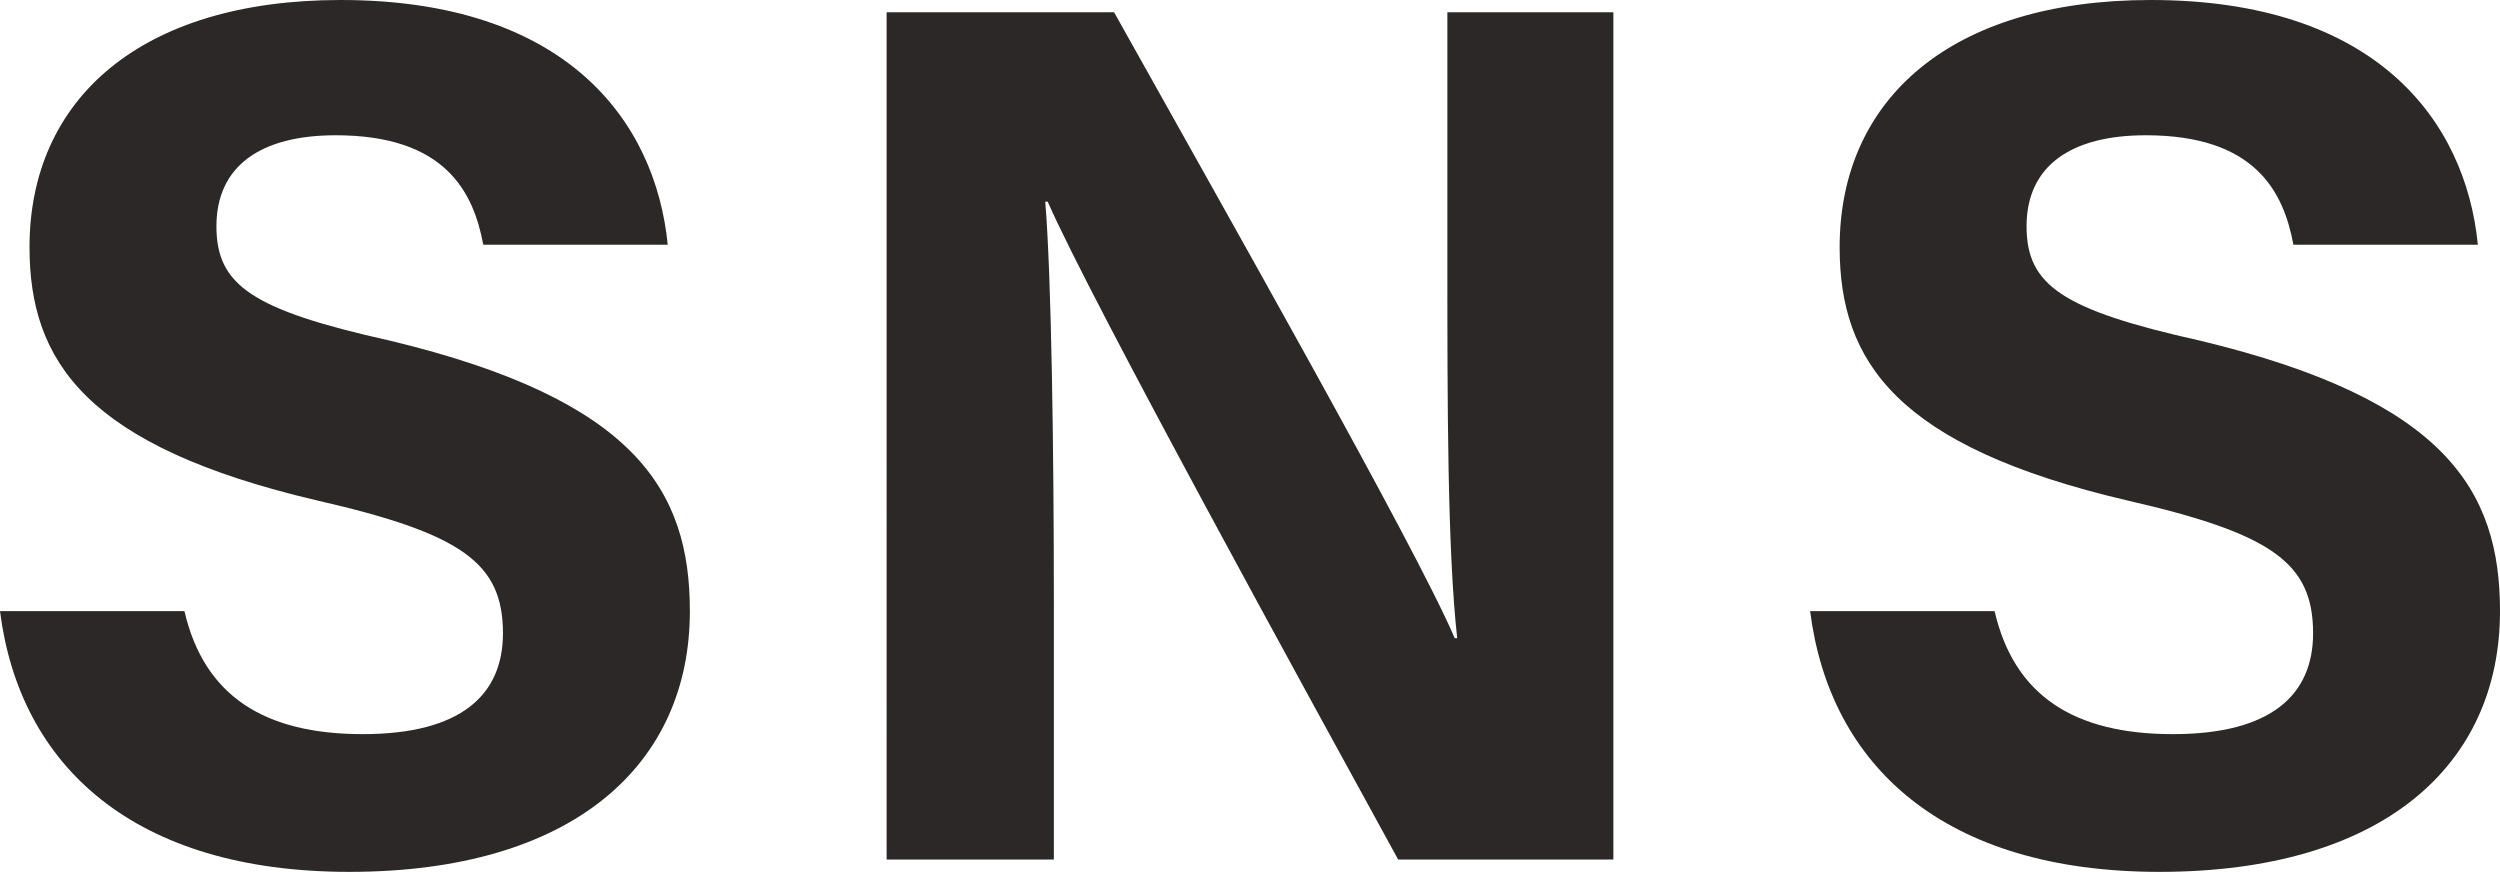 <svg xmlns="http://www.w3.org/2000/svg" width="81.32" height="28.36" viewBox="0 0 81.32 28.36">
  <g id="グループ_63241" data-name="グループ 63241" transform="translate(-781.32 -11448.04)">
    <g id="グループ_63240" data-name="グループ 63240">
      <g id="グループ_63239" data-name="グループ 63239">
        <path id="パス_93001" data-name="パス 93001" d="M1.32-8.08C1.96-3.04,5.68.4,12.68.4c7.28,0,11.08-3.48,11.08-8.48,0-3.92-1.76-6.88-9.76-8.8-4.48-1-5.64-1.8-5.64-3.72,0-1.96,1.44-2.96,3.88-2.96,3.56,0,4.48,1.84,4.8,3.56h6c-.4-4.04-3.32-7.96-10.64-7.96-6.52,0-10.12,3.24-10.12,8.04,0,3.72,1.84,6.48,9.36,8.24,4.72,1.08,6.04,2.04,6.04,4.32,0,2-1.36,3.28-4.56,3.28s-5.16-1.24-5.8-4ZM35.6,0V-8.4c0-4.92-.08-10.6-.28-13h.08c1.4,3.2,8.44,16,11.4,21.4h7V-27.56H48.4v8.16c0,4.52,0,9.32.32,12.2h-.08c-1.28-3-7.64-14.2-11.08-20.36h-7.4V0ZM60.2-8.08C60.84-3.04,64.56.4,71.56.4c7.28,0,11.08-3.48,11.08-8.48,0-3.92-1.76-6.88-9.76-8.8-4.48-1-5.64-1.8-5.64-3.72,0-1.96,1.44-2.96,3.88-2.96,3.56,0,4.48,1.84,4.8,3.56h6c-.4-4.04-3.32-7.96-10.64-7.96-6.52,0-10.12,3.24-10.12,8.04,0,3.72,1.84,6.48,9.36,8.24,4.72,1.08,6.04,2.04,6.04,4.32,0,2-1.36,3.28-4.56,3.28s-5.16-1.24-5.8-4Z" transform="translate(780 11476)" fill="#2b2827"/>
      </g>
    </g>
  </g>
</svg>
